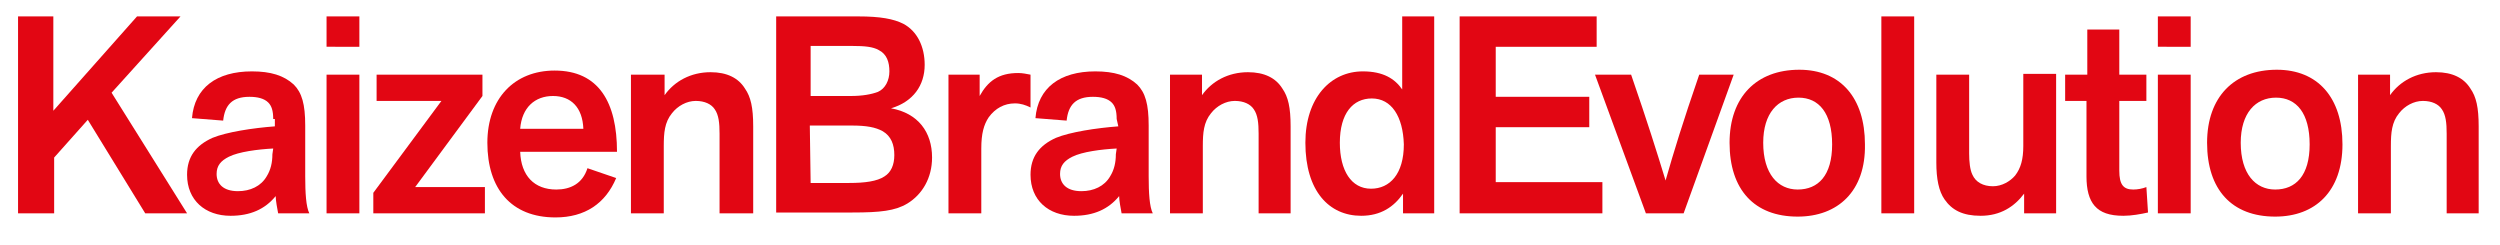 <?xml version="1.0" encoding="utf-8"?>
<!-- Generator: Adobe Illustrator 24.3.0, SVG Export Plug-In . SVG Version: 6.00 Build 0)  -->
<svg version="1.1" id="Layer_1" xmlns="http://www.w3.org/2000/svg" xmlns:xlink="http://www.w3.org/1999/xlink" x="0px" y="0px"
	 viewBox="0 0 304.7 29.8" style="enable-background:new 0 0 304.7 29.8;" xml:space="preserve">
<style type="text/css">
	.st0{fill:#E20613;}
</style>
<g>
	<path class="st0" d="M17.7,26l-7-11.4l-4.1,4.6V26H2.2V2h4.3v11.5L16.7,2H22l-8.4,9.3L22.8,26L17.7,26L17.7,26z"/>
	<path class="st0" d="M33.3,14.5c0-1-0.2-1.6-0.6-2c-0.5-0.5-1.3-0.7-2.3-0.7c-2.1,0-3,1-3.2,2.9l-3.8-0.3c0.3-3.7,3-5.7,7.3-5.7
		c2.3,0,3.9,0.5,5.1,1.6c1,1,1.4,2.4,1.4,5v6.2c0,2,0.1,3.7,0.5,4.5h-3.8c-0.1-0.5-0.3-1.6-0.3-2.1c-1.3,1.6-3.1,2.4-5.5,2.4
		c-3.1,0-5.3-1.9-5.3-5c0-2.2,1.1-3.6,3.1-4.5c1.7-0.7,4.9-1.2,7.6-1.4V14.5L33.3,14.5z M33.3,18.1c-1.9,0.1-4.2,0.4-5.4,1
		c-1,0.5-1.5,1.1-1.5,2.1c0,1.2,0.8,2.1,2.6,2.1c1.5,0,2.8-0.6,3.5-1.8c0.5-0.8,0.7-1.7,0.7-2.7L33.3,18.1L33.3,18.1z"/>
	<path class="st0" d="M39.8,5.7V2h4v3.7H39.8z M43.8,26h-4V9.1h4V26z"/>
	<path class="st0" d="M45.5,26v-2.5l8.3-11.2h-7.9V9.1h12.9v2.6l-8.2,11.1h8.5V26L45.5,26L45.5,26z"/>
	<path class="st0" d="M75.1,21.7c-1.3,3.1-3.8,4.8-7.4,4.8c-5.4,0-8.3-3.5-8.3-9.1c0-5.4,3.3-8.8,8.2-8.8c5.4,0,7.6,3.9,7.6,9.9
		H63.4c0.1,2.9,1.7,4.6,4.4,4.6c1.7,0,3.2-0.7,3.8-2.6L75.1,21.7z M71.1,15.7c-0.1-2.6-1.5-4-3.7-4c-2.2,0-3.8,1.4-4,4H71.1z"/>
	<path class="st0" d="M87.7,26v-9.7c0-1.3-0.1-2.3-0.6-3c-0.4-0.6-1.2-1-2.3-1c-1.1,0-2.2,0.6-2.9,1.5c-0.9,1.1-1,2.4-1,4V26h-4V9.1
		H81v2.5c1.2-1.7,3.2-2.8,5.6-2.8c2,0,3.4,0.7,4.2,2c0.7,1,1,2.3,1,4.6V26L87.7,26L87.7,26z"/>
	<path class="st0" d="M104.6,2c2.7,0,4.3,0.3,5.5,0.9c1.7,0.9,2.6,2.8,2.6,5c0,2.5-1.4,4.5-4.1,5.3c3.3,0.6,5,2.9,5,6
		c0,2.5-1.2,4.5-3,5.6c-1.5,0.9-3.3,1.1-6.7,1.1h-9.3V2H104.6z M98.8,11.7h4.9c1.4,0,2.5-0.2,3.3-0.5c0.9-0.4,1.4-1.4,1.4-2.5
		s-0.3-2.1-1.3-2.6c-0.7-0.4-1.7-0.5-3.2-0.5h-5.1V11.7z M98.8,22.3h4.7c1.9,0,3.4-0.2,4.3-0.8c0.8-0.5,1.2-1.4,1.2-2.6
		c0-1.3-0.4-2.3-1.4-2.9c-0.9-0.5-2-0.7-3.8-0.7h-5.1L98.8,22.3L98.8,22.3z"/>
	<path class="st0" d="M115.6,26V9.1h3.8v2.6c1-1.8,2.3-2.8,4.7-2.8c0.5,0,1,0.1,1.5,0.2v4c-0.6-0.3-1.2-0.5-1.9-0.5
		c-1.3,0-2.4,0.6-3.2,1.7c-0.6,0.9-0.9,2-0.9,3.8V26L115.6,26L115.6,26z"/>
	<path class="st0" d="M136.1,14.5c0-1-0.2-1.6-0.6-2c-0.5-0.5-1.3-0.7-2.3-0.7c-2.1,0-3,1-3.2,2.9l-3.8-0.3c0.3-3.7,3-5.7,7.3-5.7
		c2.3,0,3.9,0.5,5.1,1.6c1,1,1.4,2.4,1.4,5v6.2c0,2,0.1,3.7,0.5,4.5h-3.8c-0.1-0.5-0.3-1.6-0.3-2.1c-1.3,1.6-3.1,2.4-5.5,2.4
		c-3.1,0-5.3-1.9-5.3-5c0-2.2,1.1-3.6,3.1-4.5c1.7-0.7,4.9-1.2,7.6-1.4L136.1,14.5L136.1,14.5z M136.1,18.1c-1.9,0.1-4.2,0.4-5.4,1
		c-1,0.5-1.5,1.1-1.5,2.1c0,1.2,0.8,2.1,2.6,2.1c1.5,0,2.8-0.6,3.5-1.8c0.5-0.8,0.7-1.7,0.7-2.7L136.1,18.1L136.1,18.1z"/>
	<path class="st0" d="M153.4,26v-9.7c0-1.3-0.1-2.3-0.6-3c-0.4-0.6-1.2-1-2.3-1c-1.1,0-2.2,0.6-2.9,1.5c-0.9,1.1-1,2.4-1,4V26h-4
		V9.1h3.9v2.5c1.2-1.7,3.2-2.8,5.6-2.8c2,0,3.4,0.7,4.2,2c0.7,1,1,2.3,1,4.6V26L153.4,26L153.4,26z"/>
	<path class="st0" d="M171,26v-2.4c-1.1,1.6-2.7,2.7-5.1,2.7c-3.9,0-6.8-3-6.8-8.9c0-5.5,3.1-8.7,7-8.7c2.5,0,3.9,0.9,4.8,2.2V2h3.9
		v24H171L171,26z M167.2,12c-2.3,0-3.9,1.8-3.9,5.4c0,3.4,1.4,5.6,3.8,5.6c2.3,0,4-1.8,4-5.4C171,14.2,169.6,12,167.2,12z"/>
	<path class="st0" d="M177.9,26V2h16.7v3.7h-12.3v6.1h11.4v3.7h-11.4v6.7h13V26H177.9L177.9,26z"/>
	<path class="st0" d="M200.6,26l-6.2-16.9h4.4c2,5.8,3.1,9.3,4.2,12.9c1-3.5,2.1-7.1,4.1-12.9h4.2L205.2,26H200.6z"/>
	<path class="st0" d="M219.1,26.4c-5.3,0-8.3-3.3-8.3-9c0-5.6,3.3-8.9,8.5-8.9c5,0,8,3.4,8,9.1C227.4,23.3,224,26.4,219.1,26.4z
		 M219.2,11.9c-2.5,0-4.3,1.9-4.3,5.5c0,3.8,1.8,5.7,4.2,5.7c2.5,0,4.2-1.7,4.2-5.5C223.3,13.8,221.7,11.9,219.2,11.9z"/>
	<path class="st0" d="M233.3,26h-4V2h4V26z"/>
	<path class="st0" d="M240,9.1v9.6c0,1,0.1,2,0.4,2.6c0.4,0.9,1.3,1.4,2.5,1.4c1.1,0,2.1-0.6,2.7-1.3c0.7-0.9,1-2,1-3.6V9h4V26h-3.9
		v-2.4c-1.2,1.6-2.9,2.7-5.3,2.7c-2.2,0-3.5-0.7-4.4-2c-0.7-1-1-2.5-1-4.5V9.1L240,9.1L240,9.1z"/>
	<path class="st0" d="M261.8,25.9c-0.9,0.2-2,0.4-3,0.4c-1.7,0-2.8-0.4-3.5-1.2c-0.7-0.8-1-2-1-3.6v-9.2h-2.6V9.1h2.7V3.6h3.9v5.5
		h3.3v3.2h-3.3v8.5c0,1.7,0.5,2.3,1.7,2.3c0.5,0,1.1-0.1,1.6-0.3L261.8,25.9L261.8,25.9z"/>
	<path class="st0" d="M263,5.7V2h4v3.7H263z M267,26h-4V9.1h4V26z"/>
	<path class="st0" d="M277.3,26.4c-5.3,0-8.3-3.3-8.3-9c0-5.6,3.3-8.9,8.5-8.9c5,0,8,3.4,8,9.1C285.5,23.3,282.2,26.4,277.3,26.4z
		 M277.4,11.9c-2.5,0-4.3,1.9-4.3,5.5c0,3.8,1.8,5.7,4.2,5.7c2.5,0,4.2-1.7,4.2-5.5C281.5,13.8,279.9,11.9,277.4,11.9z"/>
	<path class="st0" d="M298.2,26v-9.7c0-1.3-0.1-2.3-0.6-3c-0.4-0.6-1.2-1-2.3-1c-1.1,0-2.2,0.6-2.9,1.5c-0.9,1.1-1,2.4-1,4V26h-4
		V9.1h3.9v2.5c1.2-1.7,3.2-2.8,5.6-2.8c2,0,3.4,0.7,4.2,2c0.7,1,1,2.3,1,4.6V26L298.2,26L298.2,26z"/>
</g>
</svg>
